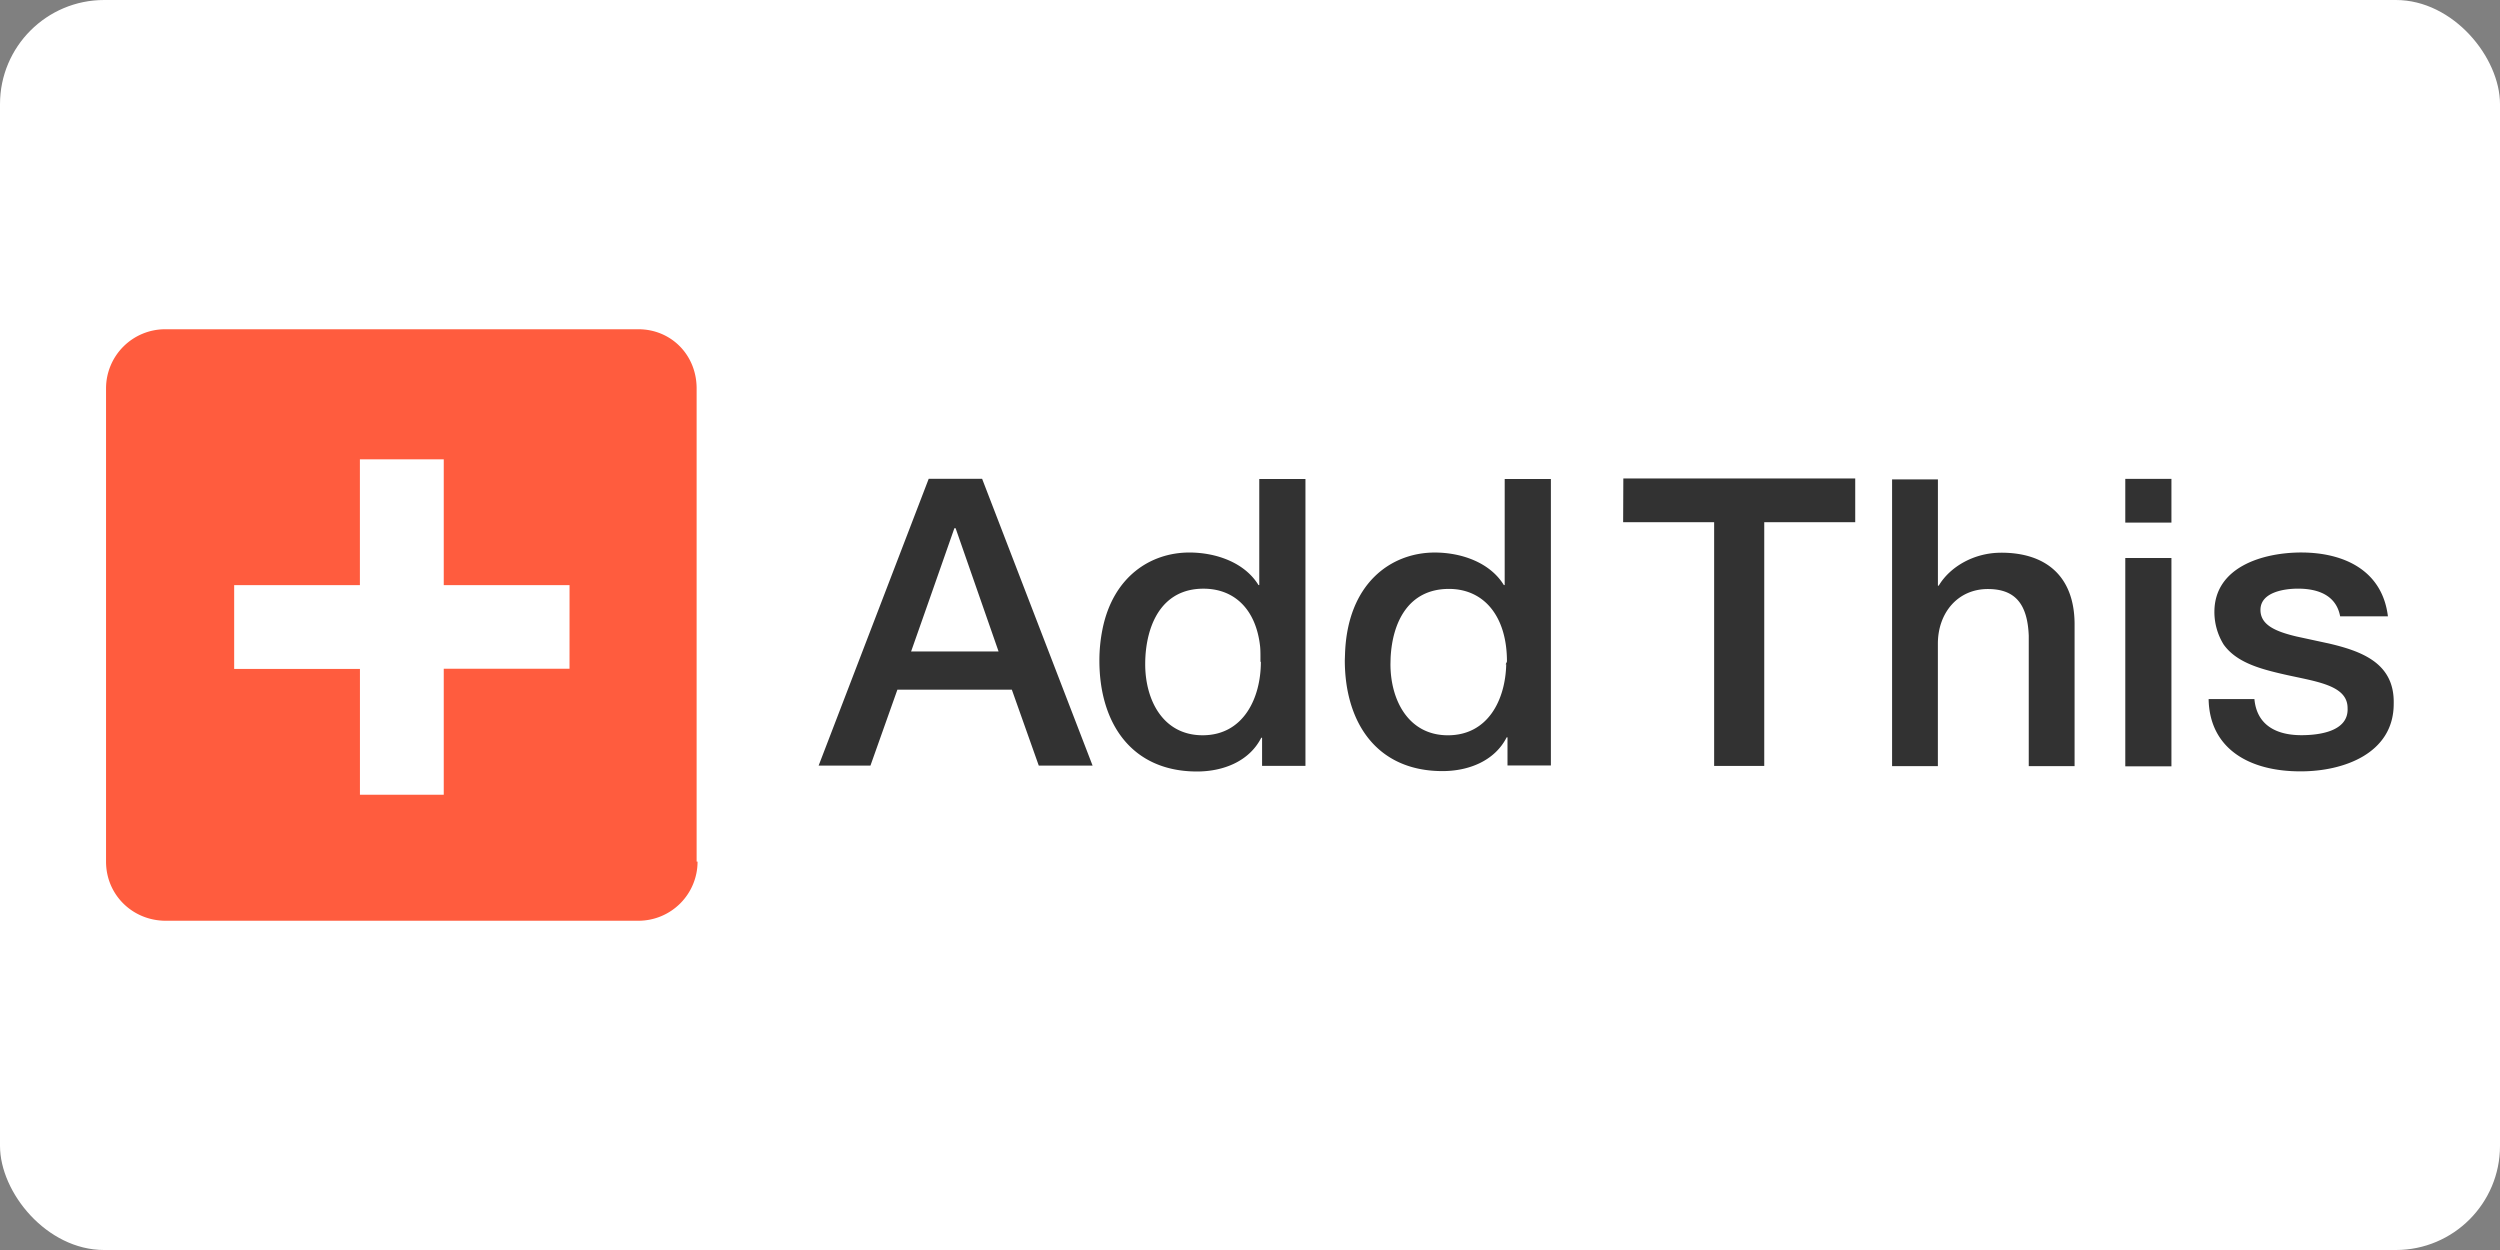 <?xml version="1.0" ?>
<svg xmlns="http://www.w3.org/2000/svg" width="120" height="60">
  <rect width="100%" height="100%" fill="#808080" stroke="none"/>
  <rect width="120" height="60" rx="5" fill="white"/>
  <path d="M33.483 41.357a2.84 2.84 0 0 1-2.84 2.839H7.93c-1.57-.013-2.84-1.243-2.84-2.84V18.643a2.84 2.84 0 0 1 2.841-2.839h22.712c1.568 0 2.795 1.23 2.795 2.84v22.714z" fill="#ff5c3e"/>
  <path d="M27.338 28.085H21.3v-6.037h-4.025v6.037H11.24v4.024h6.037v6.037H21.3V32.1h6.037z" fill="#fff"/>
  <path d="M111.74 30.878l-1.506-.326c-.986-.235-1.732-.542-1.732-1.275 0-.867 1.175-1.022 1.8-1.022.963 0 1.836.316 2.025 1.33h2.293c-.27-2.216-2.122-3.065-4.165-3.065-1.8 0-4.164.675-4.164 2.853a2.97 2.97 0 0 0 .443 1.563c.585.823 1.646 1.14 2.722 1.393 1.6.38 3.228.506 3.228 1.66.057 1.137-1.4 1.3-2.217 1.3-1.176 0-2.14-.462-2.255-1.734h-2.198c.04 2.342 1.9 3.48 4.43 3.47 2.063 0 4.454-.867 4.454-3.24.05-1.966-1.542-2.535-3.188-2.915m-64.568-7.887h-2.564l-5.283 13.765h2.487l1.293-3.643h5.494l1.292 3.643h2.583l-2.708-7.03zm-3.413 8.3l.855-2.43 1.227-3.5h.058l2.063 5.918H43.74zm16.716-3.2h-.038c-.675-1.1-2.063-1.562-3.317-1.562-1.842 0-3.652 1.136-4.168 3.67a7.55 7.55 0 0 0-.151 1.521c0 2.975 1.52 5.317 4.684 5.32 1.254 0 2.507-.482 3.085-1.62h.04v1.35h2.082v-13.77h-2.217v5.1zm.077 3.682c0 1.736-.83 3.528-2.796 3.528-1.908 0-2.756-1.696-2.756-3.412 0-.48.054-.96.17-1.408.318-1.23 1.113-2.216 2.625-2.216 1.506 0 2.532 1.013 2.722 2.785.02.22.015.472.015.725m11.723-3.683h-.04c-.675-1.1-2.063-1.562-3.316-1.562-2.117 0-4.2 1.498-4.308 4.874l-.01.297c0 2.975 1.52 5.317 4.684 5.32 1.253 0 2.505-.482 3.085-1.62h.04v1.35h2.083v-13.75h-2.217zm.074 3.796c-.035 1.7-.868 3.414-2.8 3.414-1.9 0-2.757-1.696-2.757-3.412l.007-.3c.082-1.7.844-3.314 2.8-3.314 1.696 0 2.785 1.33 2.785 3.48-.03.1-.056.1-.056.154m5.633-6.836h4.368v11.7h2.405v-11.7h4.367v-2.1H77.92zm18.137 1.465c-1.3 0-2.448.675-2.988 1.58h-.04v-5.1h-2.2v13.765h2.198v-5.88c0-1.465.944-2.622 2.4-2.622 1.292 0 1.9.696 1.962 2.236v6.266h2.2v-6.844c-.016-2.263-1.363-3.402-3.516-3.402m5.95-3.545h2.215v2.1h-2.215zm0 8.42v5.38h2.215v-10h-2.215z" fill="#323232"/>
</svg>
